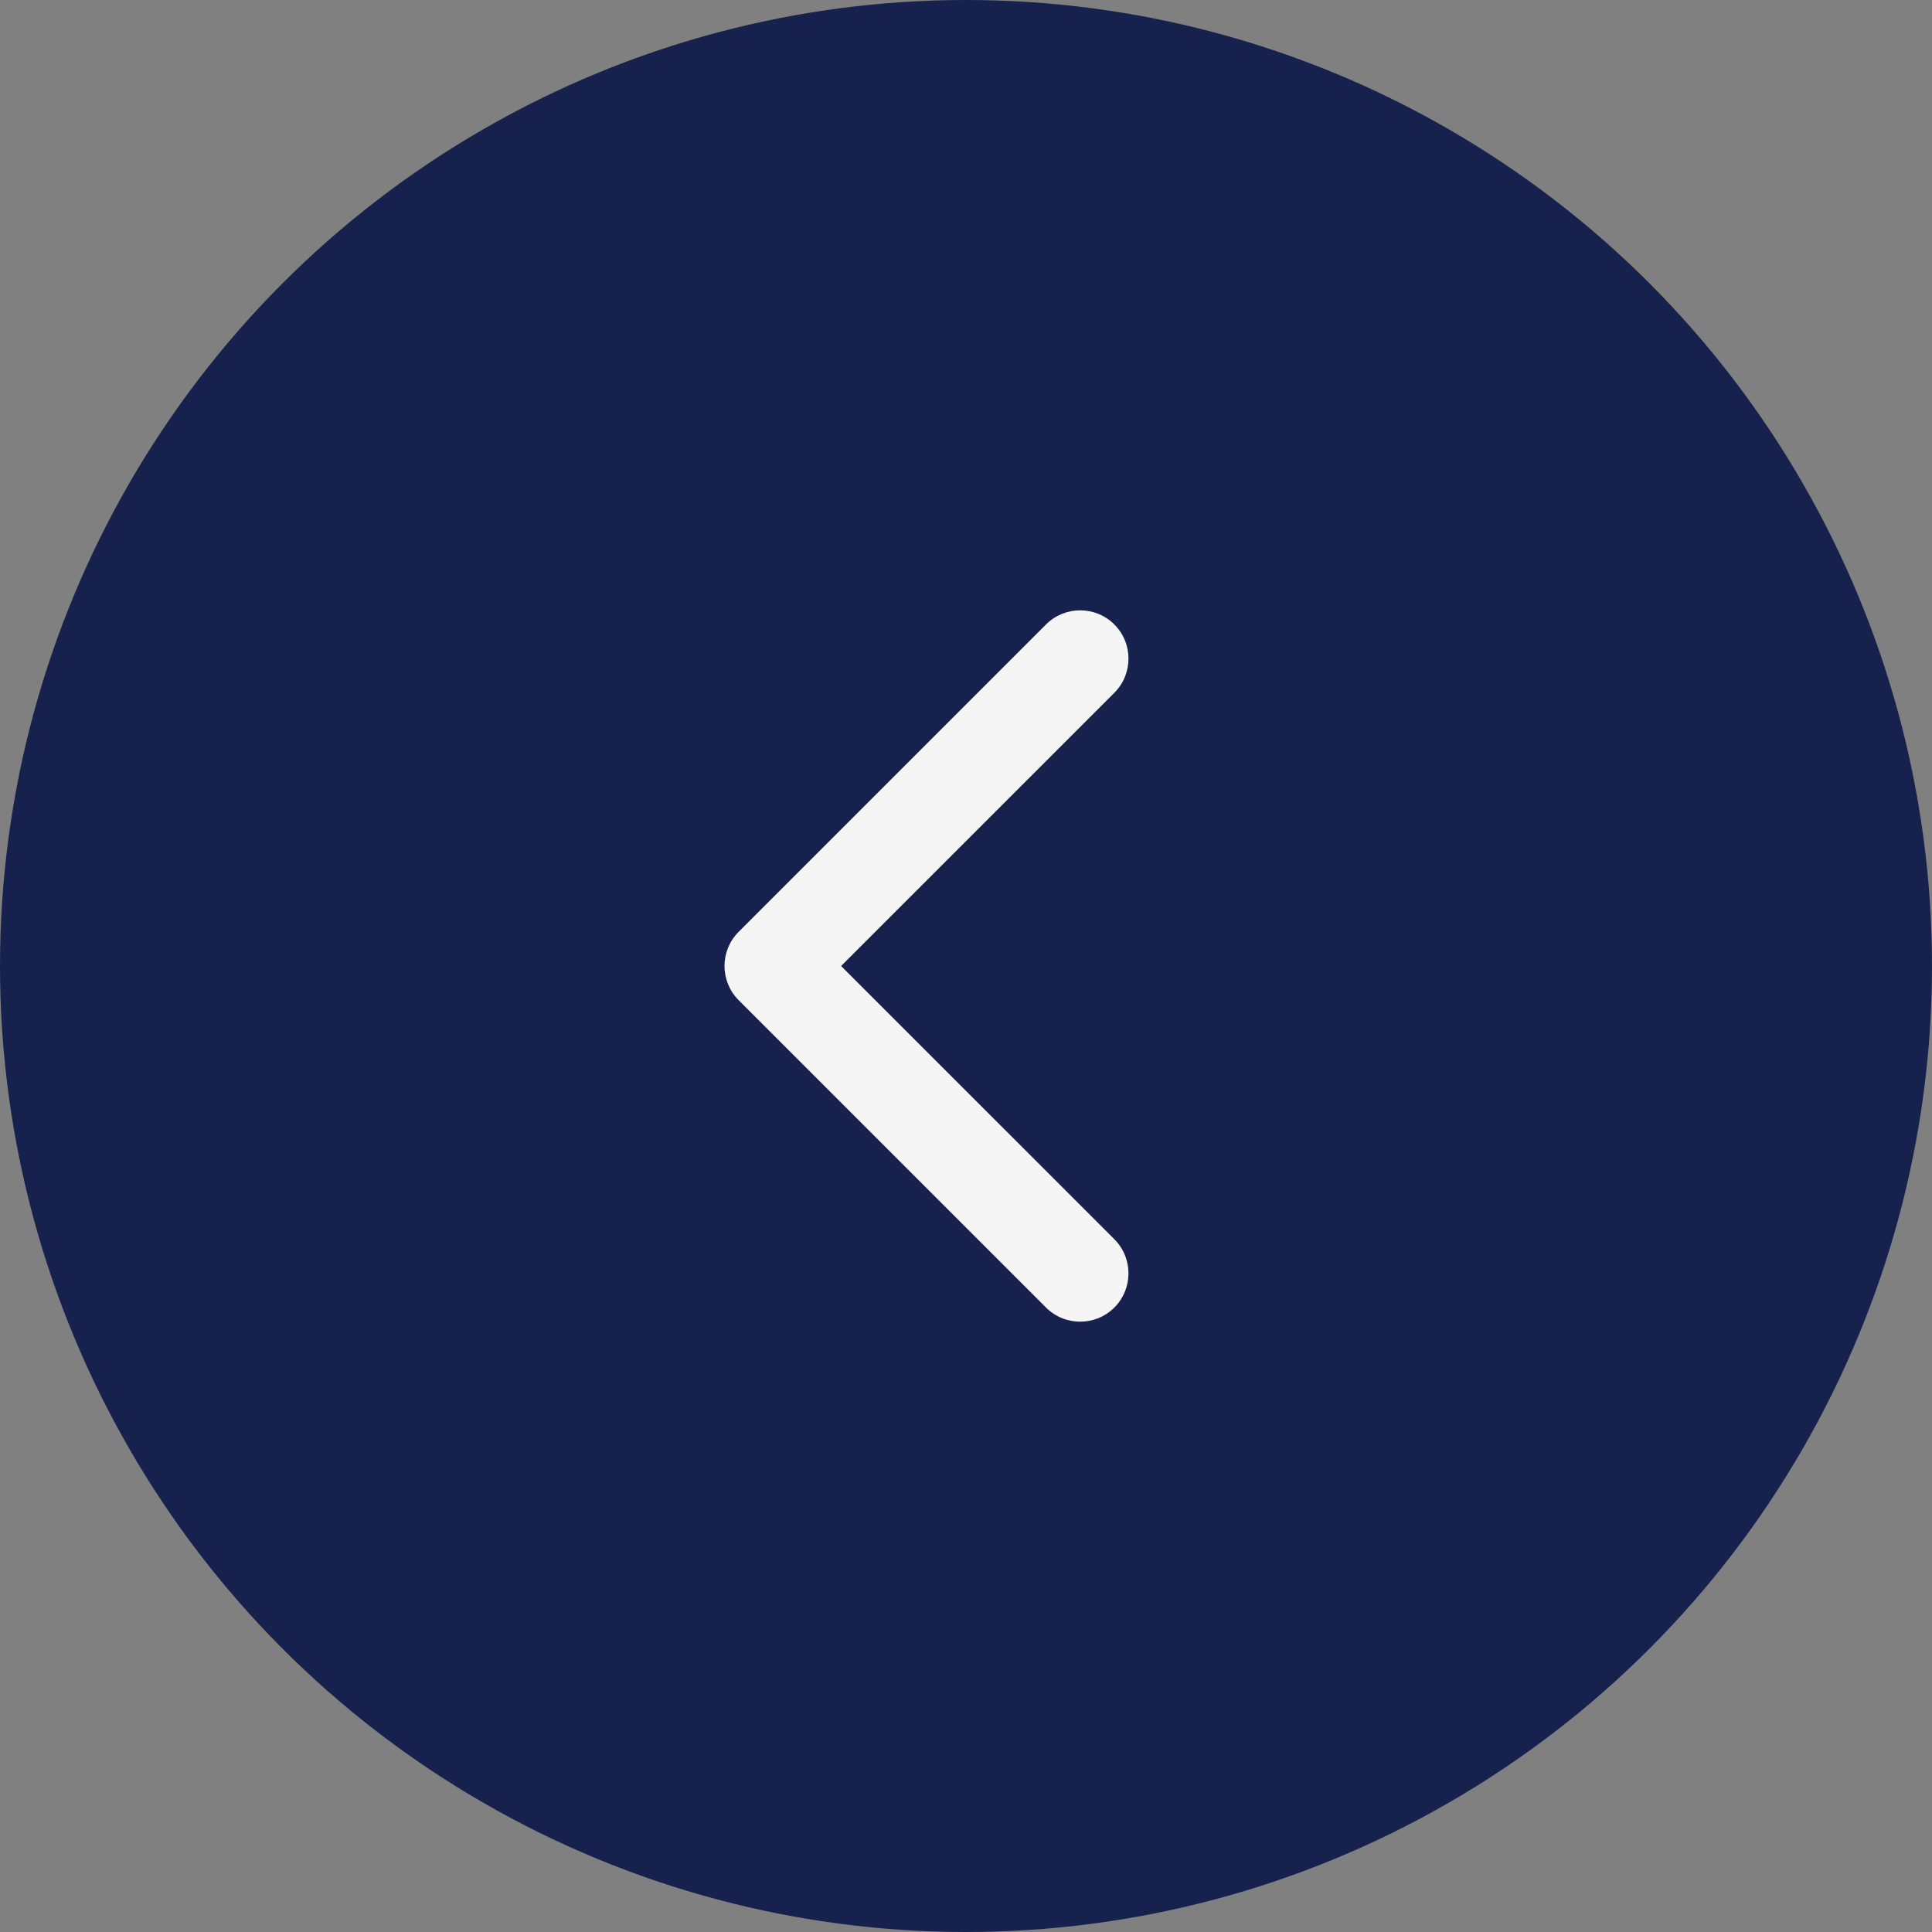 <?xml version="1.0" encoding="UTF-8"?> <svg xmlns="http://www.w3.org/2000/svg" width="60" height="60" viewBox="0 0 60 60" fill="none"><rect x="0" y="0" width="60" height="60" fill="#808080" stroke="none"/> <circle cx="30" cy="30" r="30" fill="#16224D"></circle> <path d="M22.939 28.939C22.354 29.525 22.354 30.475 22.939 31.061L32.485 40.607C33.071 41.192 34.021 41.192 34.607 40.607C35.192 40.021 35.192 39.071 34.607 38.485L26.121 30L34.607 21.515C35.192 20.929 35.192 19.979 34.607 19.393C34.021 18.808 33.071 18.808 32.485 19.393L22.939 28.939ZM25 28.5H24V31.5H25V28.5Z" fill="#F5F5F5"></path> </svg> 